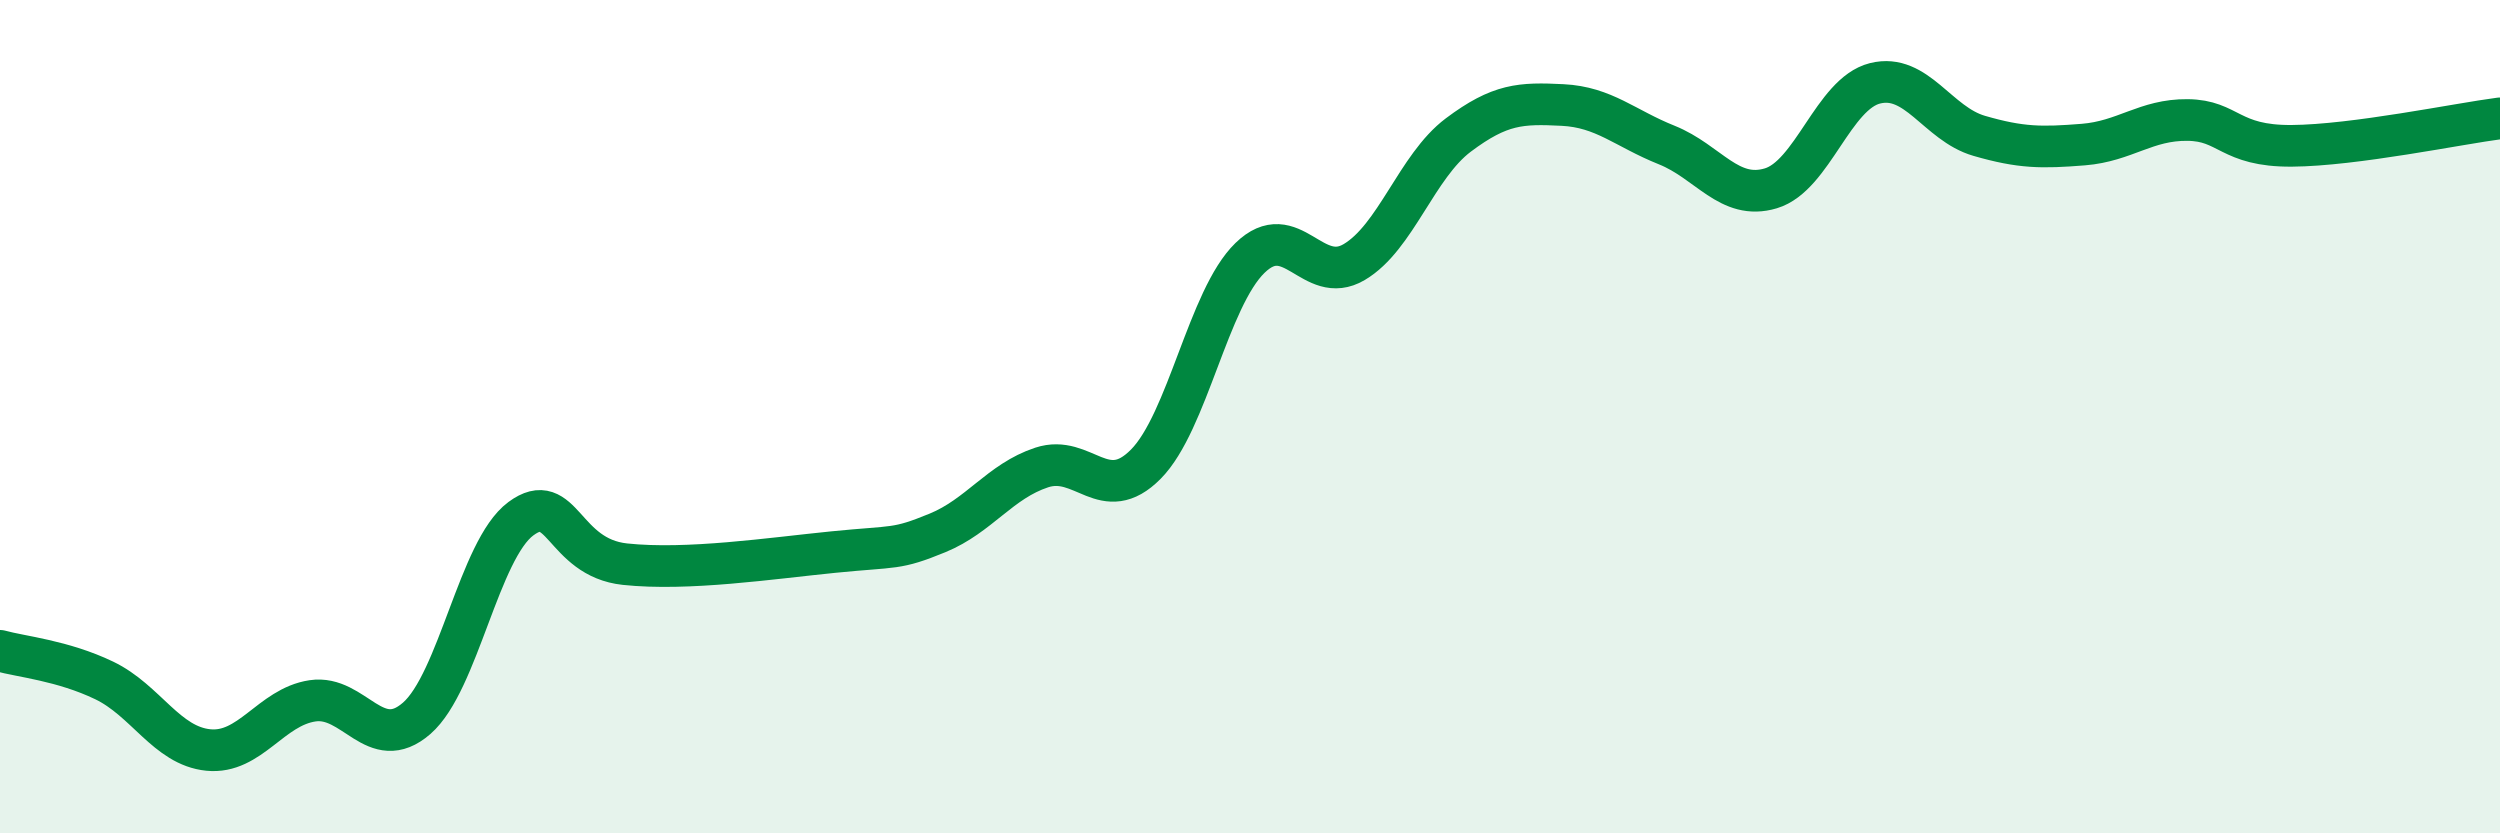 
    <svg width="60" height="20" viewBox="0 0 60 20" xmlns="http://www.w3.org/2000/svg">
      <path
        d="M 0,15.62 C 0.5,15.76 1.5,15.85 2.5,16.33 C 3.5,16.81 4,17.9 5,18 C 6,18.1 6.5,16.97 7.5,16.82 C 8.5,16.67 9,18.11 10,17.24 C 11,16.37 11.5,13.19 12.5,12.45 C 13.5,11.71 13.5,13.38 15,13.54 C 16.5,13.7 18.5,13.4 20,13.25 C 21.5,13.1 21.5,13.2 22.5,12.79 C 23.5,12.38 24,11.55 25,11.22 C 26,10.89 26.5,12.15 27.5,11.14 C 28.5,10.13 29,7.16 30,6.19 C 31,5.22 31.5,6.88 32.5,6.29 C 33.5,5.7 34,3.99 35,3.24 C 36,2.49 36.5,2.47 37.5,2.52 C 38.5,2.57 39,3.08 40,3.48 C 41,3.88 41.5,4.82 42.5,4.52 C 43.5,4.22 44,2.25 45,2 C 46,1.75 46.5,2.97 47.5,3.26 C 48.5,3.55 49,3.55 50,3.47 C 51,3.39 51.5,2.87 52.5,2.88 C 53.5,2.89 53.5,3.51 55,3.5 C 56.5,3.49 59,2.97 60,2.84L60 20L0 20Z"
        fill="#008740"
        opacity="0.1"
        stroke-linecap="round"
        stroke-linejoin="round"
      />
      <path
        d="M 0,15.62 C 0.5,15.76 1.5,15.85 2.5,16.33 C 3.5,16.81 4,17.9 5,18 C 6,18.1 6.5,16.97 7.5,16.82 C 8.5,16.67 9,18.11 10,17.24 C 11,16.37 11.5,13.19 12.5,12.45 C 13.5,11.71 13.5,13.38 15,13.54 C 16.5,13.7 18.5,13.4 20,13.25 C 21.5,13.1 21.5,13.2 22.5,12.79 C 23.5,12.38 24,11.55 25,11.22 C 26,10.89 26.5,12.15 27.5,11.14 C 28.5,10.13 29,7.16 30,6.19 C 31,5.22 31.5,6.88 32.5,6.29 C 33.5,5.7 34,3.99 35,3.24 C 36,2.49 36.5,2.47 37.5,2.52 C 38.5,2.57 39,3.08 40,3.48 C 41,3.88 41.5,4.82 42.5,4.52 C 43.5,4.22 44,2.25 45,2 C 46,1.75 46.5,2.97 47.5,3.26 C 48.5,3.55 49,3.55 50,3.47 C 51,3.39 51.5,2.87 52.5,2.88 C 53.5,2.89 53.5,3.51 55,3.5 C 56.5,3.49 59,2.97 60,2.84"
        stroke="#008740"
        stroke-width="1"
        fill="none"
        stroke-linecap="round"
        stroke-linejoin="round"
      />
    </svg>
  